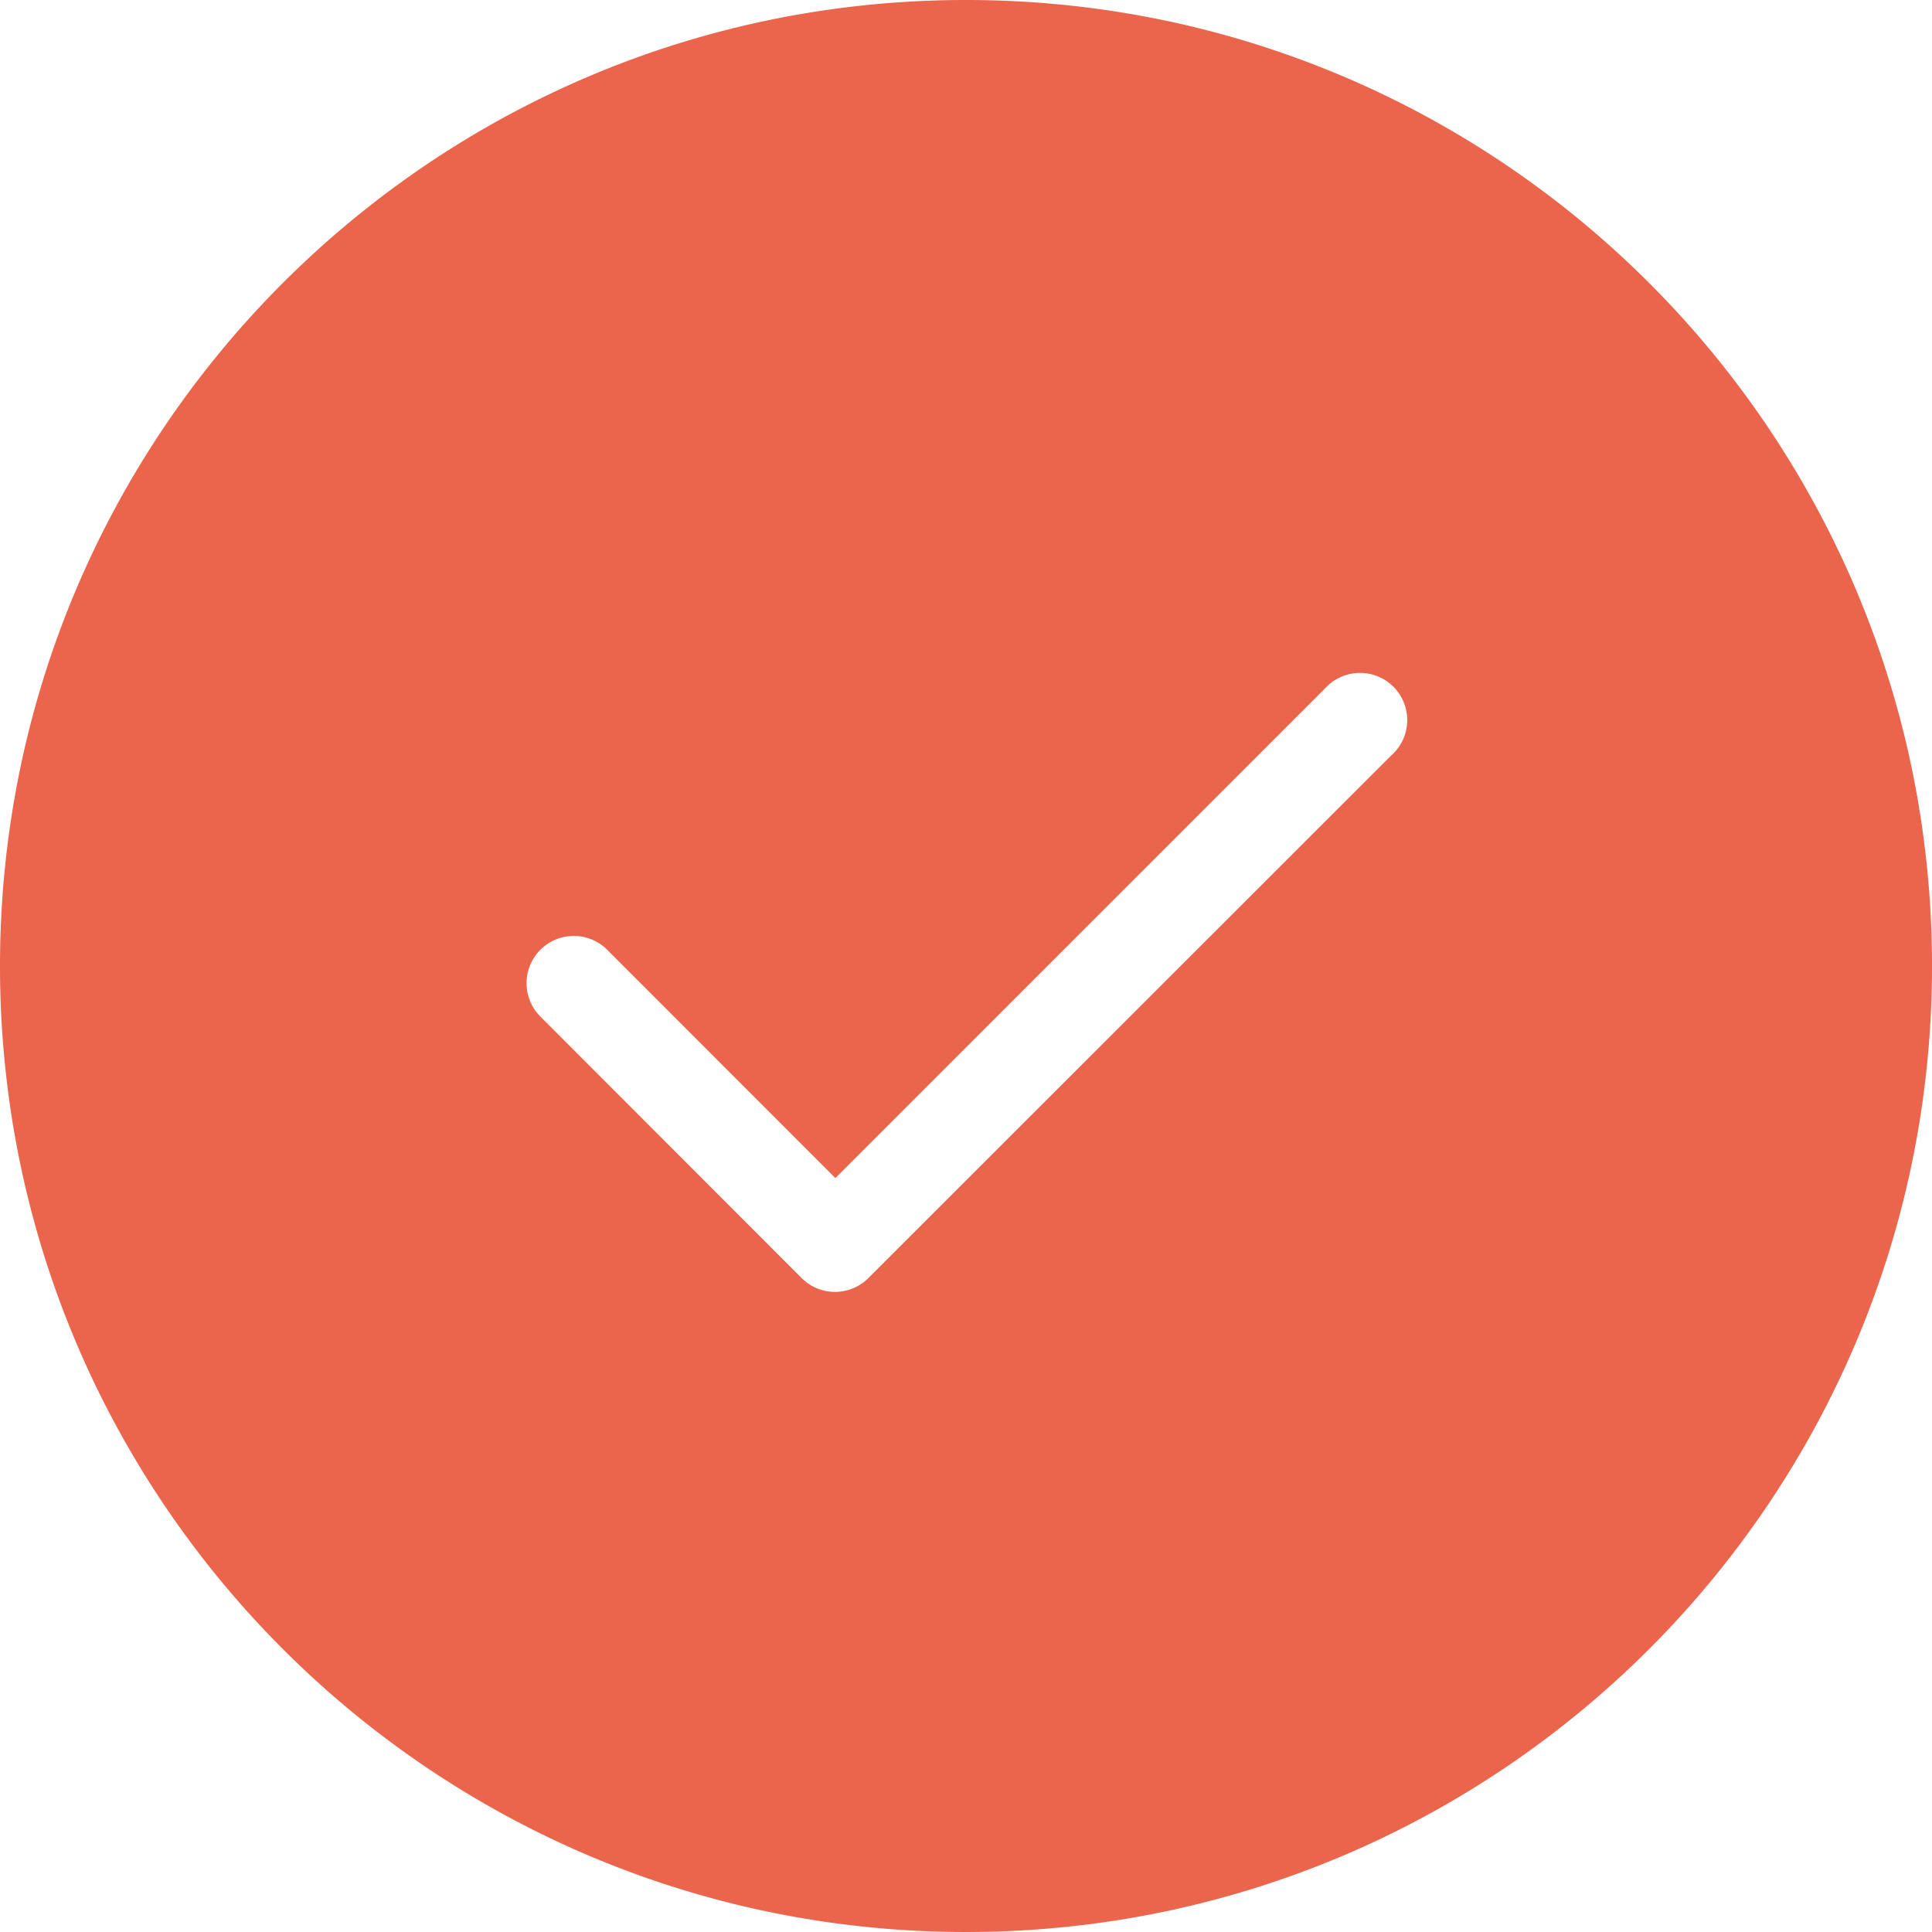 <svg id="图层_1" data-name="图层 1" xmlns="http://www.w3.org/2000/svg"
    viewBox="0 0 818.72 818.72" width="16" height="16">
    <path
        d="M959.36,131C733.25,131,550,314.25,550,540.36S733.25,949.72,959.36,949.72s409.36-183.25,409.36-409.36S1185.47,131,959.36,131Zm180.45,319.89L918,672.6a20,20,0,0,1-28.3,0L779,561.79a20,20,0,0,1,28.31-28.31L904,630.23l207.64-207.64a20,20,0,1,1,28.22,28.3Zm0,0"
        transform="translate(-550 -131)" fill="#EB644C" />
</svg>
